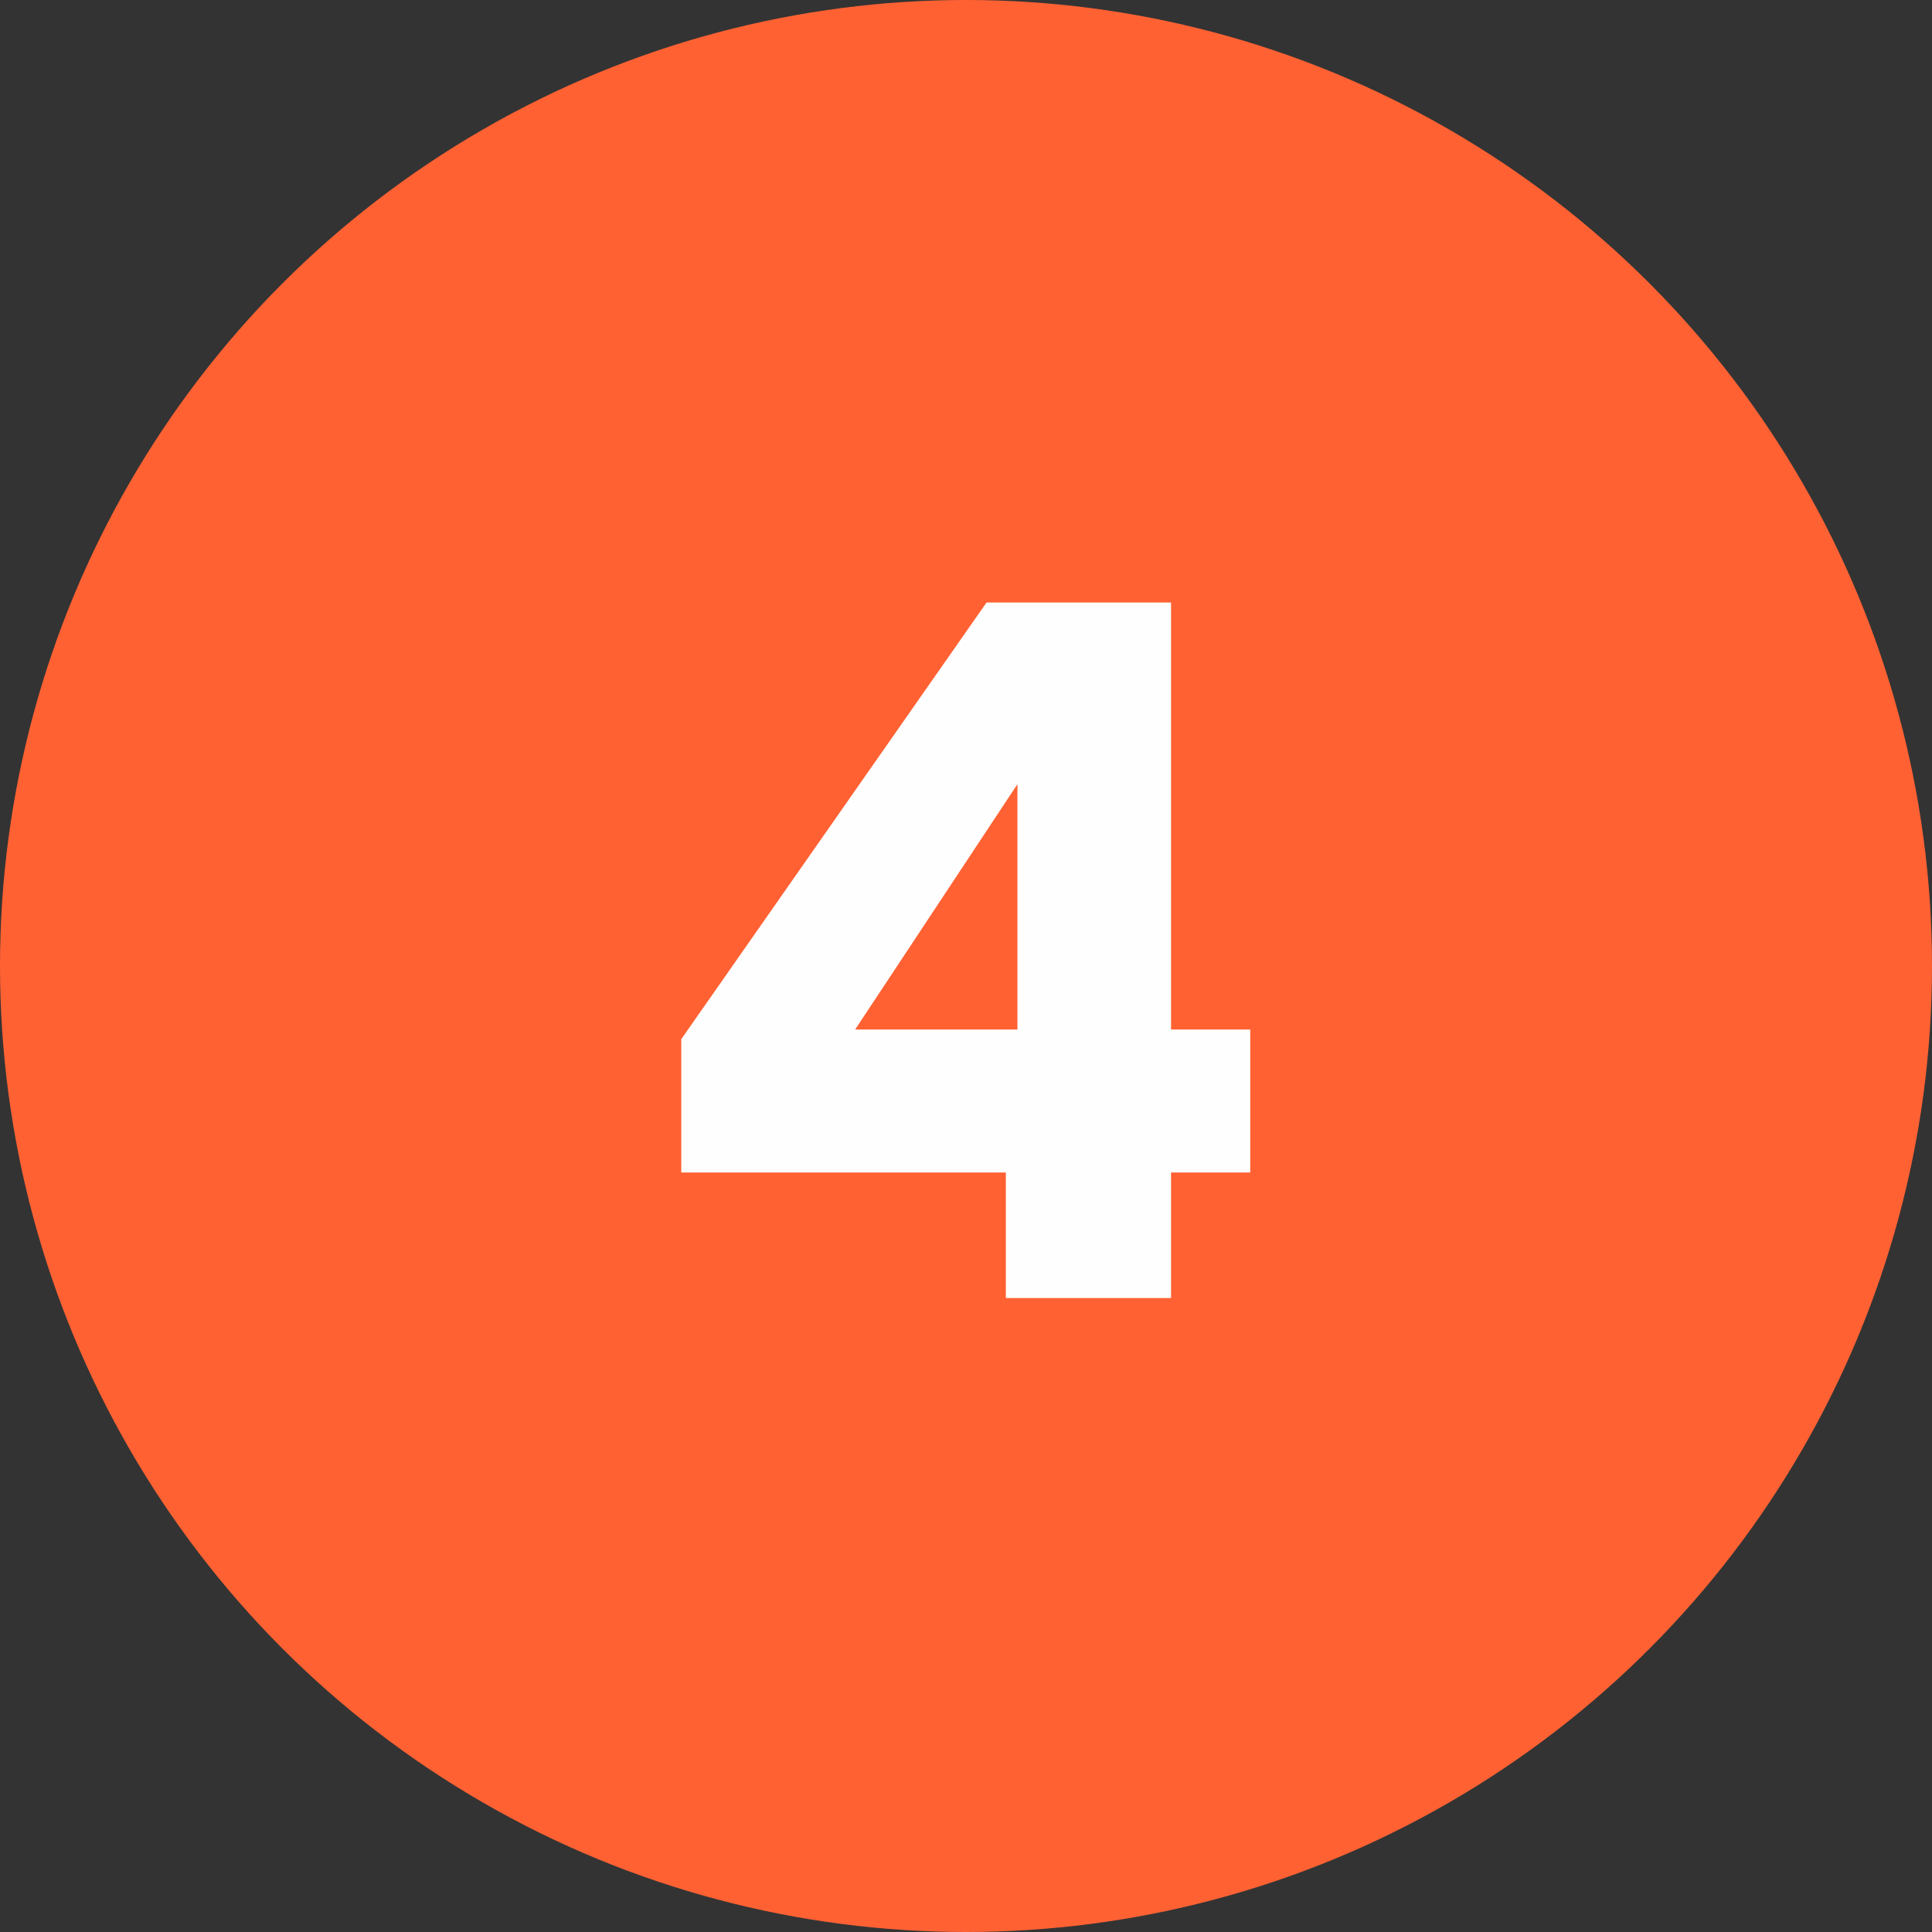 <svg xmlns="http://www.w3.org/2000/svg" width="64" height="64" fill="none"><rect width="100%" height="100%" fill="#333333" stroke="none"/><circle cx="32" cy="32" r="32" fill="#FF6133"/><path fill="#FEFEFE" d="M22.568 38.84v-4.416L32.68 19.96h6.112v14.144h2.624v4.736h-2.624V43H33.32v-4.16H22.568Zm11.136-12.864-5.376 8.128h5.376v-8.128Z"/></svg>